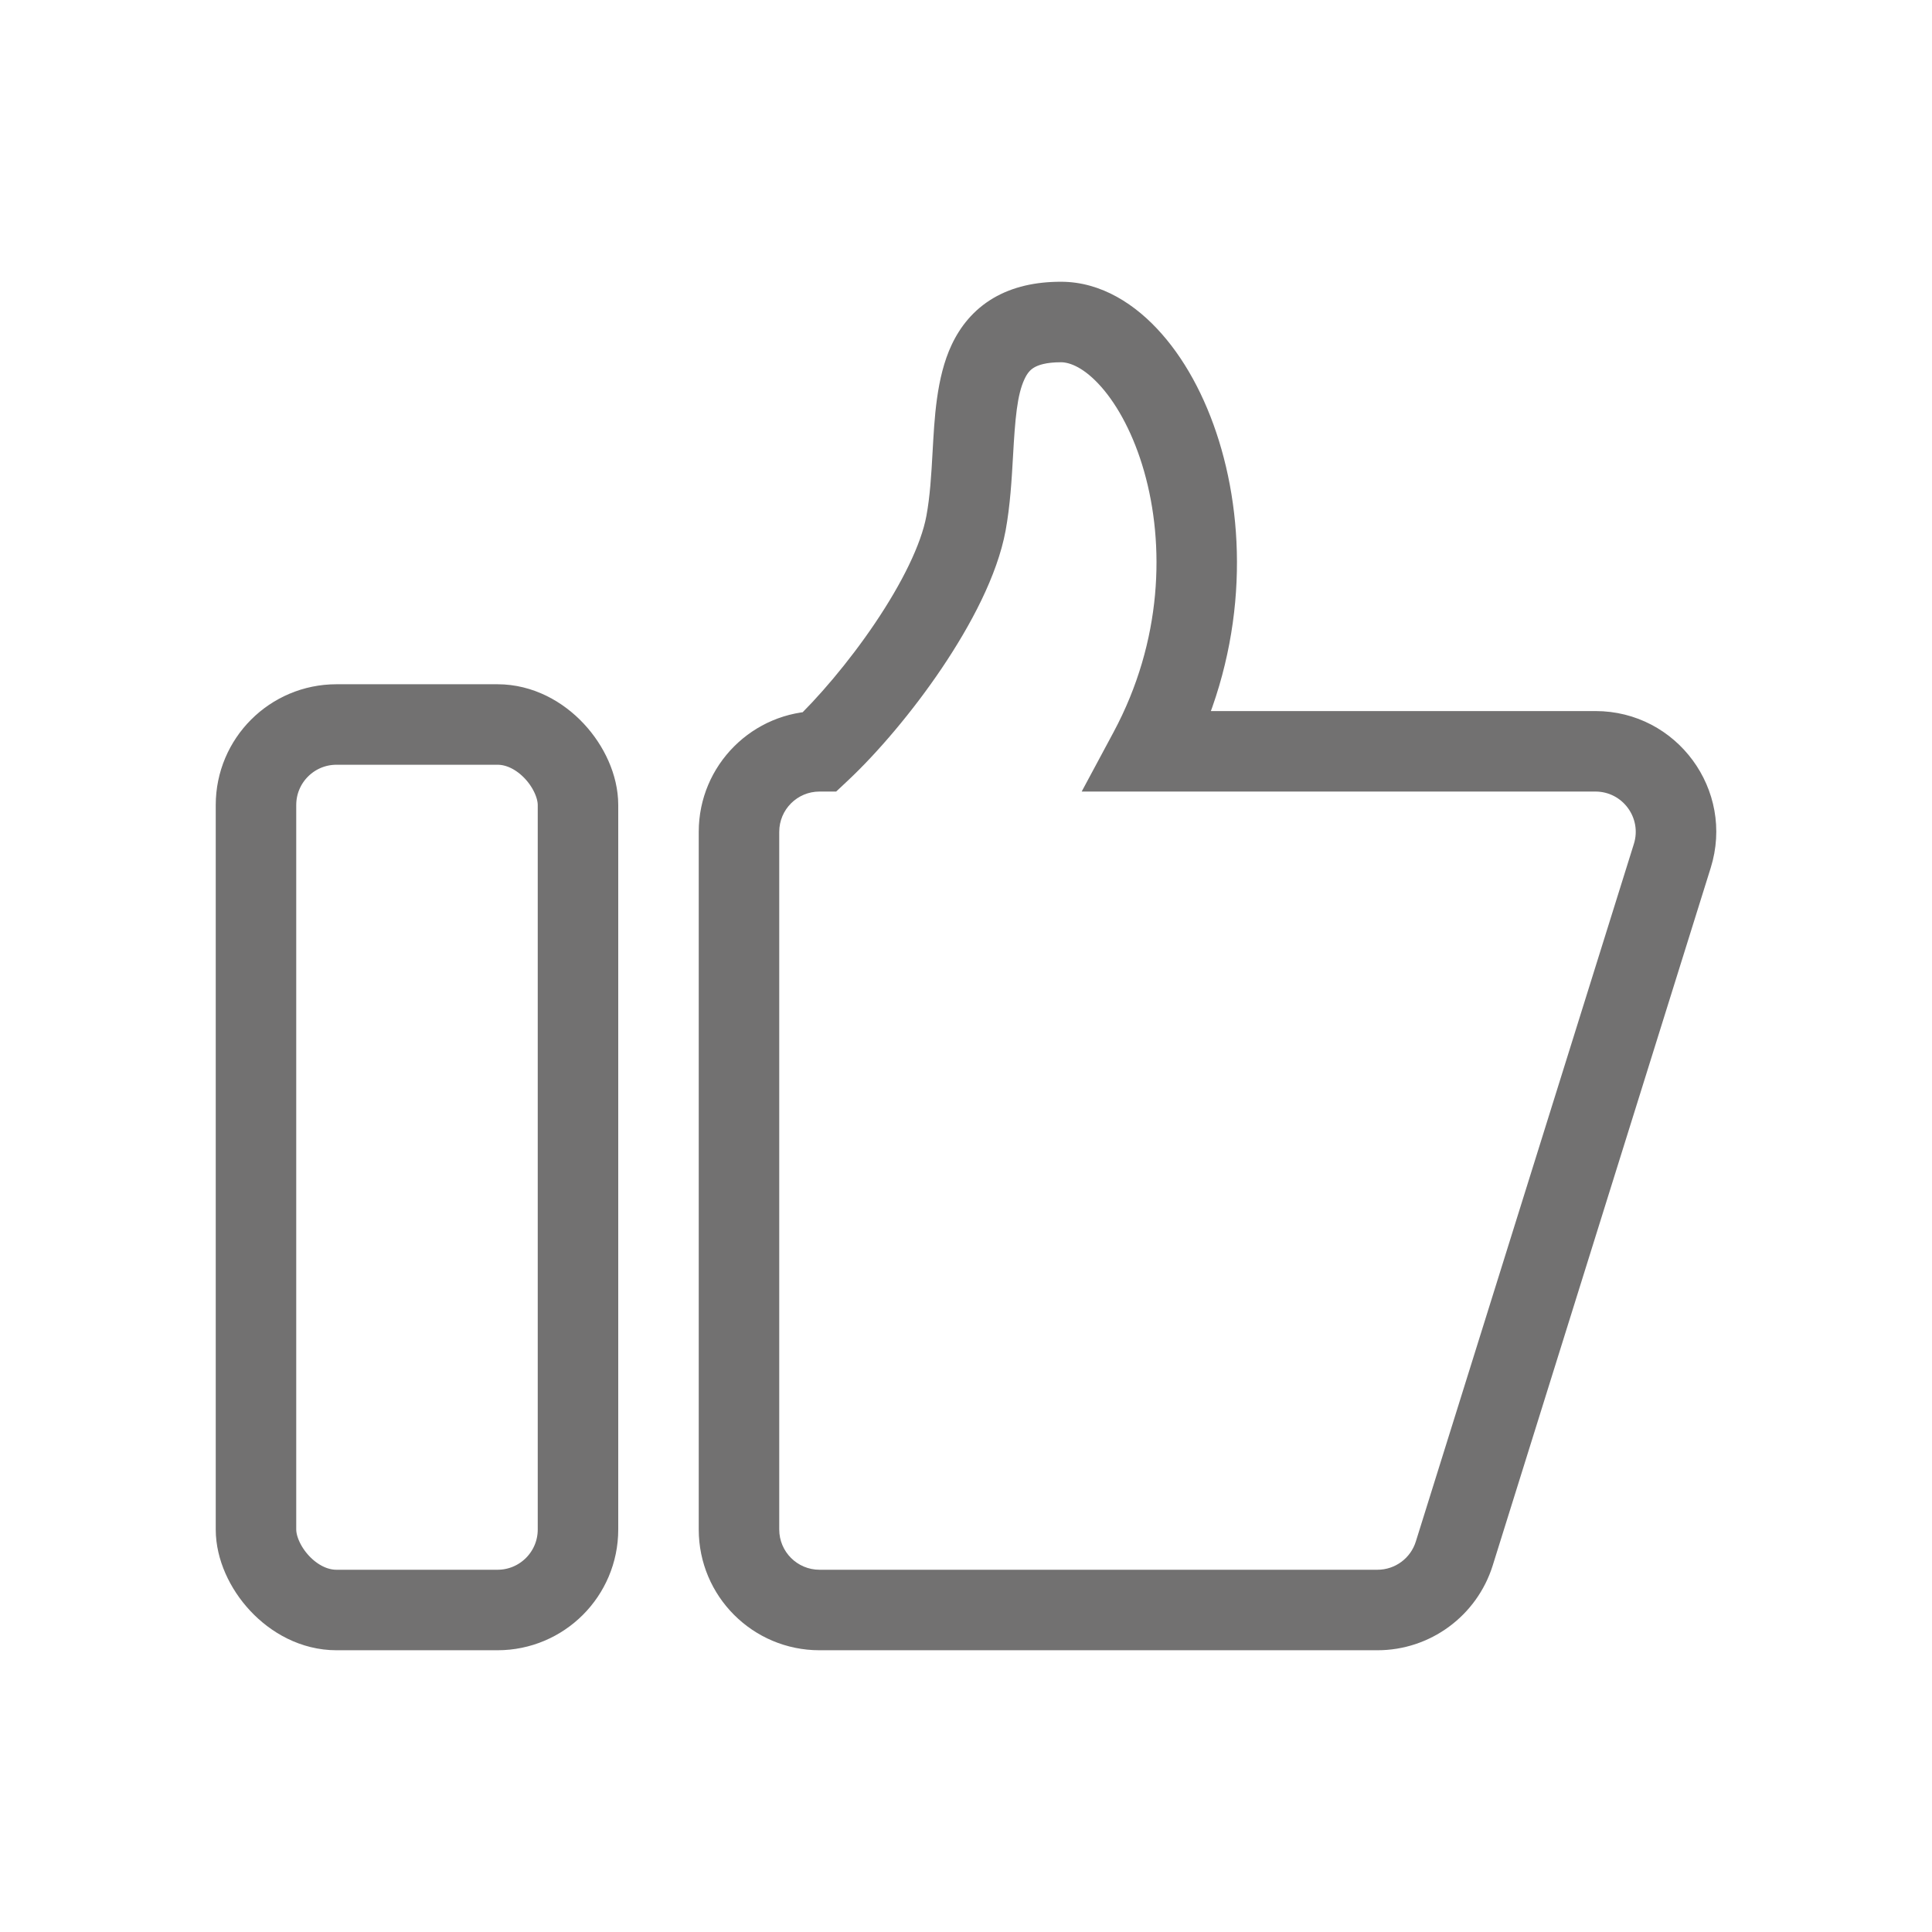 <svg width="24" height="24" viewBox="0 0 24 24" fill="none" xmlns="http://www.w3.org/2000/svg">
<rect x="3.18" y="9" width="4" height="11" rx="1" stroke="#727171"/>
<path d="M10.189 9.333V9.833H10.387L10.531 9.698L10.189 9.333ZM18.066 19.298L18.543 19.447V19.447L18.066 19.298ZM20.774 10.632L21.251 10.781L20.774 10.632ZM14.273 9.333L13.832 9.097L13.437 9.833H14.273V9.333ZM12.085 5.64L12.584 5.669V5.669L12.085 5.64ZM12 6.5L12.492 6.591L12 6.5ZM10.18 9.833H10.189V8.833H10.18V9.833ZM9.68 10.333C9.68 10.057 9.904 9.833 10.18 9.833V8.833C9.351 8.833 8.68 9.505 8.68 10.333H9.68ZM9.68 19V10.333H8.68V19H9.68ZM10.18 19.5C9.904 19.5 9.68 19.276 9.68 19H8.68C8.68 19.828 9.351 20.5 10.18 20.5V19.5ZM17.111 19.5H10.18V20.5H17.111V19.5ZM17.588 19.149C17.523 19.358 17.33 19.5 17.111 19.5V20.5C17.767 20.5 18.347 20.073 18.543 19.447L17.588 19.149ZM20.297 10.482L17.588 19.149L18.543 19.447L21.251 10.781L20.297 10.482ZM19.819 9.833C20.157 9.833 20.397 10.161 20.297 10.482L21.251 10.781C21.553 9.815 20.831 8.833 19.819 8.833V9.833ZM14.273 9.833H19.819V8.833H14.273V9.833ZM14.713 9.57C15.458 8.183 15.496 6.715 15.174 5.583C15.014 5.019 14.758 4.518 14.433 4.149C14.114 3.785 13.683 3.5 13.18 3.5V4.5C13.289 4.5 13.469 4.566 13.682 4.808C13.889 5.044 14.084 5.404 14.213 5.857C14.47 6.761 14.443 7.959 13.832 9.097L14.713 9.57ZM13.18 3.5C12.866 3.5 12.581 3.561 12.338 3.704C12.091 3.85 11.928 4.058 11.822 4.283C11.629 4.692 11.608 5.214 11.585 5.612L12.584 5.669C12.61 5.202 12.635 4.904 12.727 4.709C12.763 4.631 12.802 4.591 12.847 4.565C12.896 4.536 12.992 4.5 13.18 4.5V3.5ZM11.585 5.612C11.569 5.903 11.553 6.166 11.508 6.409L12.492 6.591C12.55 6.274 12.568 5.948 12.584 5.669L11.585 5.612ZM11.508 6.409C11.443 6.762 11.206 7.243 10.87 7.741C10.541 8.229 10.154 8.68 9.847 8.969L10.531 9.698C10.899 9.353 11.334 8.843 11.7 8.3C12.058 7.768 12.389 7.149 12.492 6.591L11.508 6.409Z" fill="#727171"/>
</svg>
